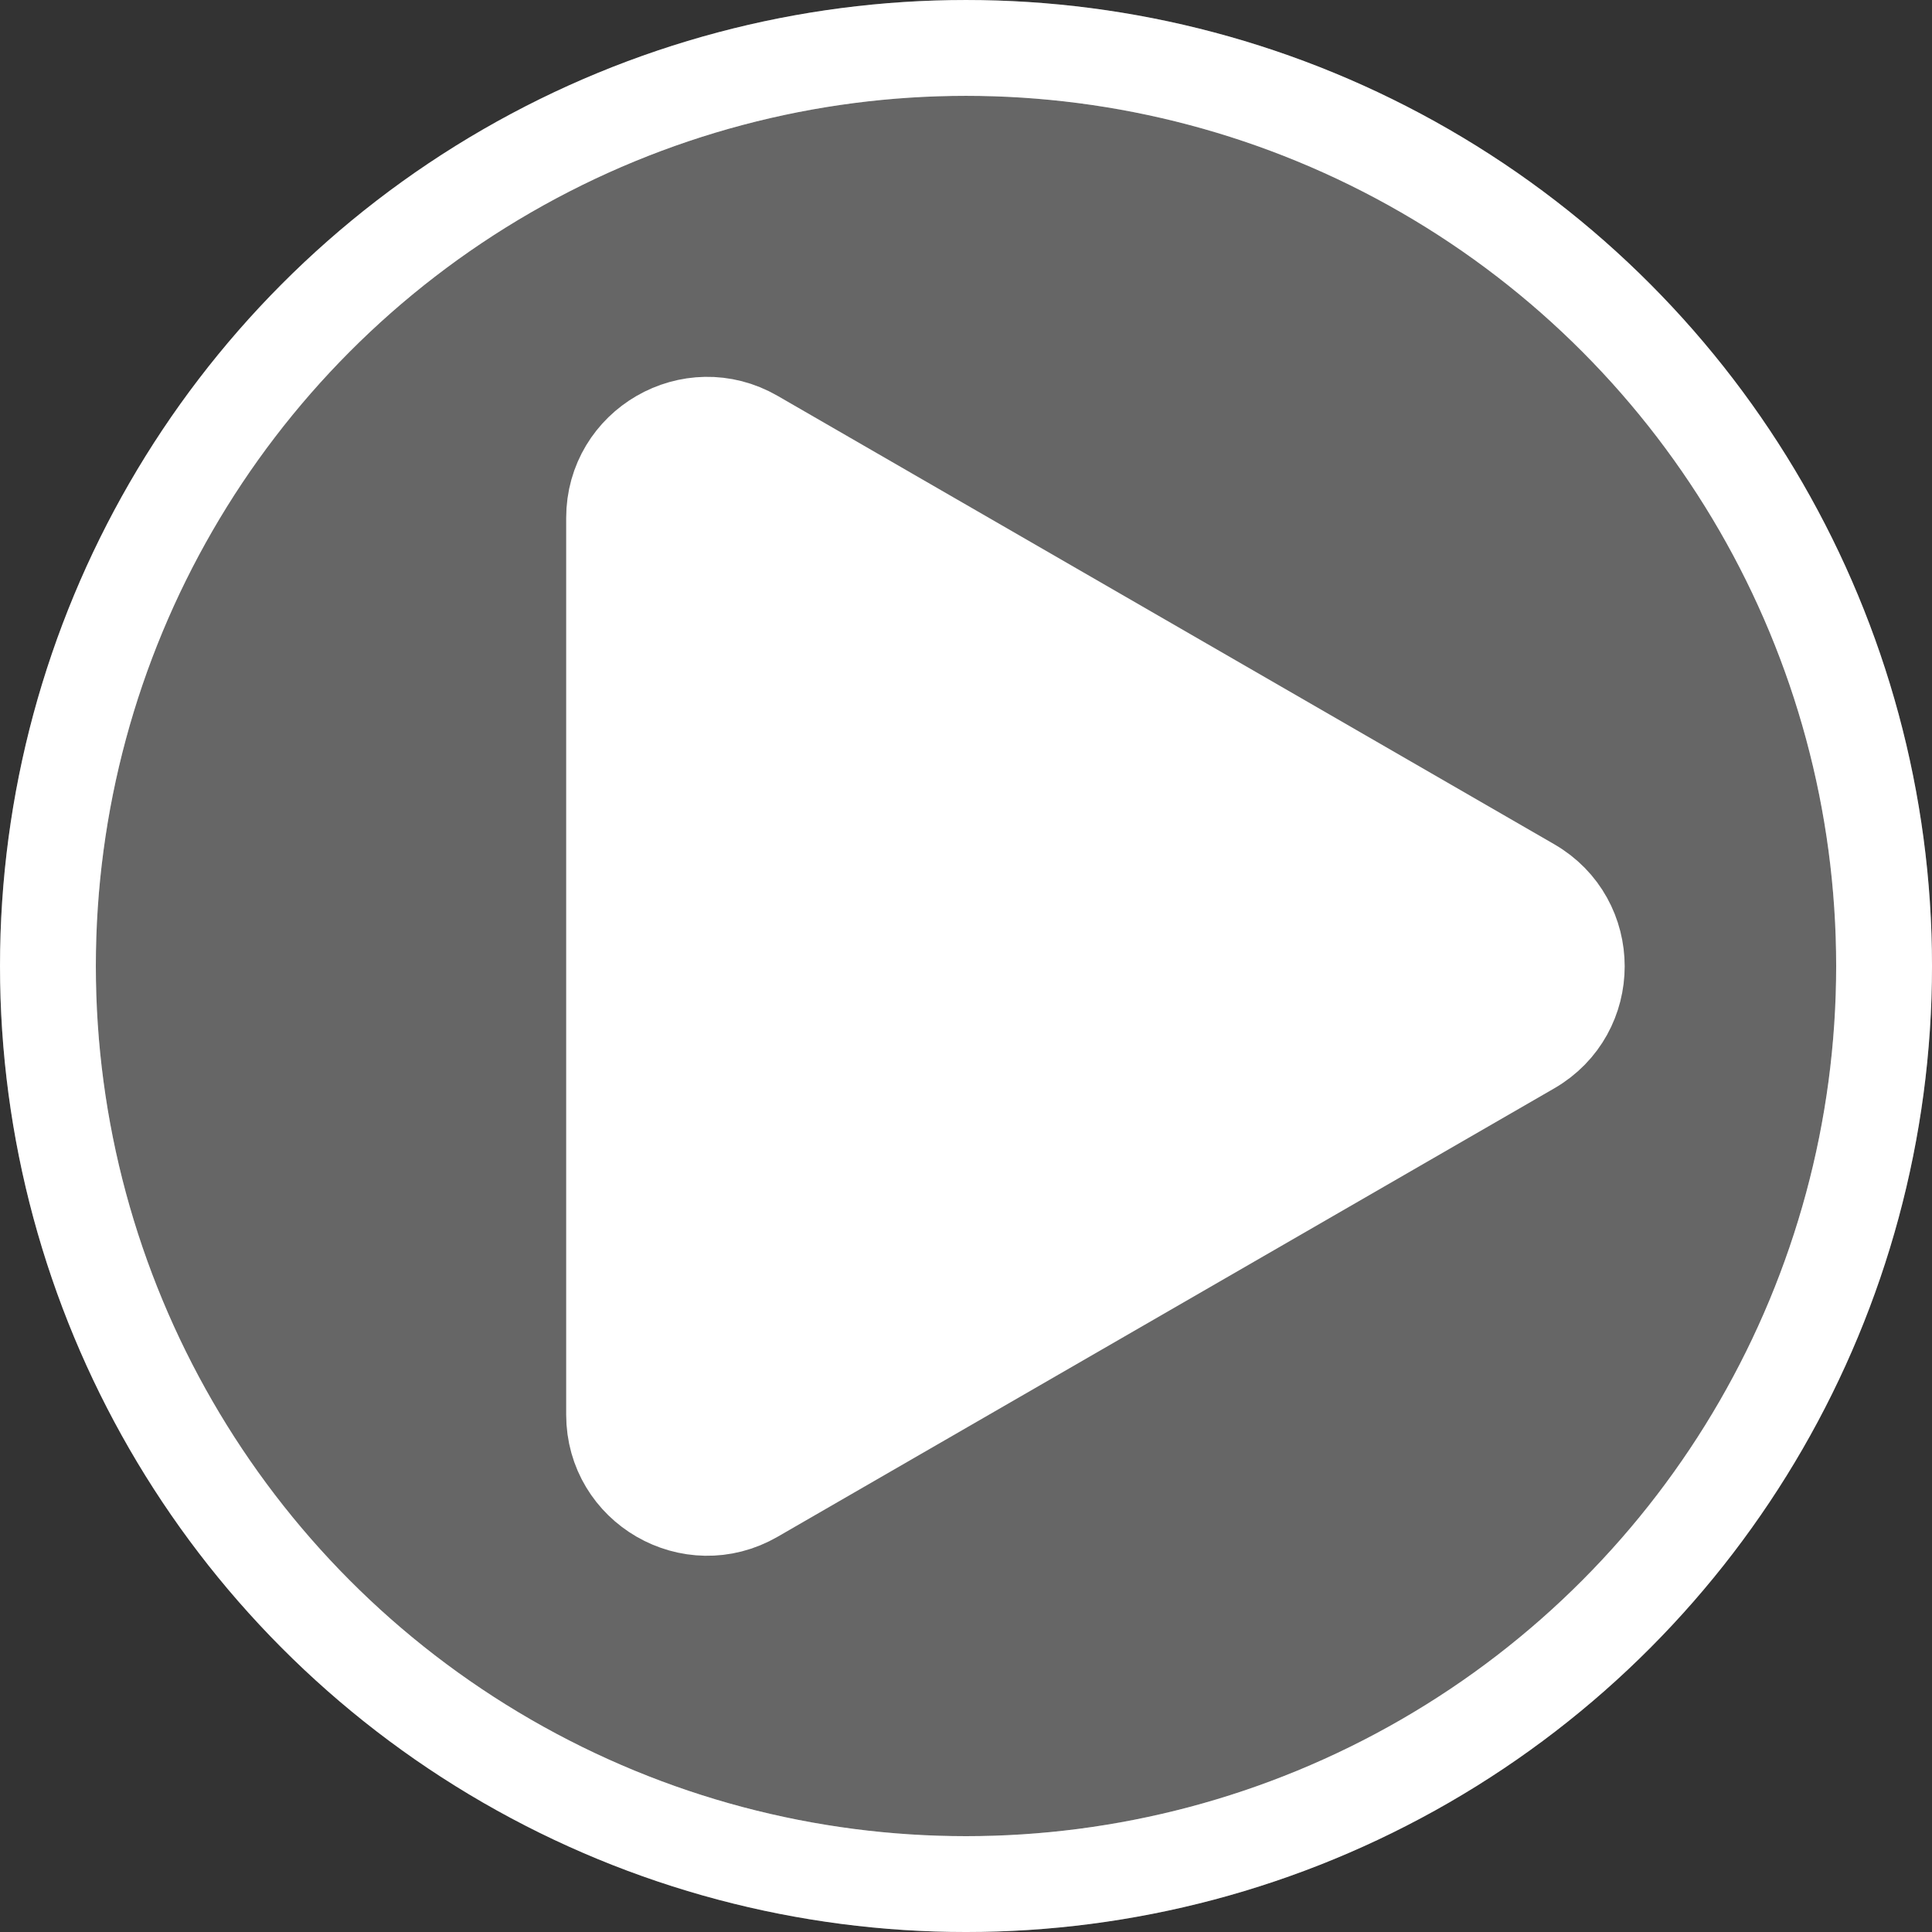 <?xml version="1.0" encoding="utf-8"?>
<!-- Generator: Adobe Illustrator 29.3.1, SVG Export Plug-In . SVG Version: 9.03 Build 55982)  -->
<svg version="1.1" id="Icon" xmlns="http://www.w3.org/2000/svg" xmlns:xlink="http://www.w3.org/1999/xlink" x="0px" y="0px"
	 width="126.263px" height="126.263px" viewBox="0 0 126.263 126.263" style="enable-background:new 0 0 126.263 126.263;"
	 xml:space="preserve">
<rect x="0" y="0" width="126.263" height="126.263" fill="#333333" stroke="none"/>
<style type="text/css">
	.st0{opacity:0.25;fill:#FFFFFF;stroke:#FFFFFF;stroke-width:6.263;stroke-miterlimit:10;}
	.st1{fill:none;stroke:#FFFFFF;stroke-width:6.263;stroke-miterlimit:10;}
	.st2{fill:#FFFFFF;stroke:#FFFFFF;stroke-width:6.263;stroke-miterlimit:10;}
</style>
<circle class="st0" cx="63.132" cy="63.132" r="60"/>
<circle class="st1" cx="63.132" cy="63.132" r="60"/>
<path class="st2" d="M100.007,68.418L49.255,97.72c-4.054,2.341-9.122-0.585-9.122-5.267V33.85c0-4.682,5.068-7.608,9.122-5.267
	l50.752,29.302C104.061,60.225,104.061,66.077,100.007,68.418L49.255,97.72c-4.054,2.341-9.122-0.585-9.122-5.267V33.85
	c0-4.682,5.068-7.608,9.122-5.267l50.752,29.302C104.061,60.225,104.061,66.077,100.007,68.418z"/>
</svg>
